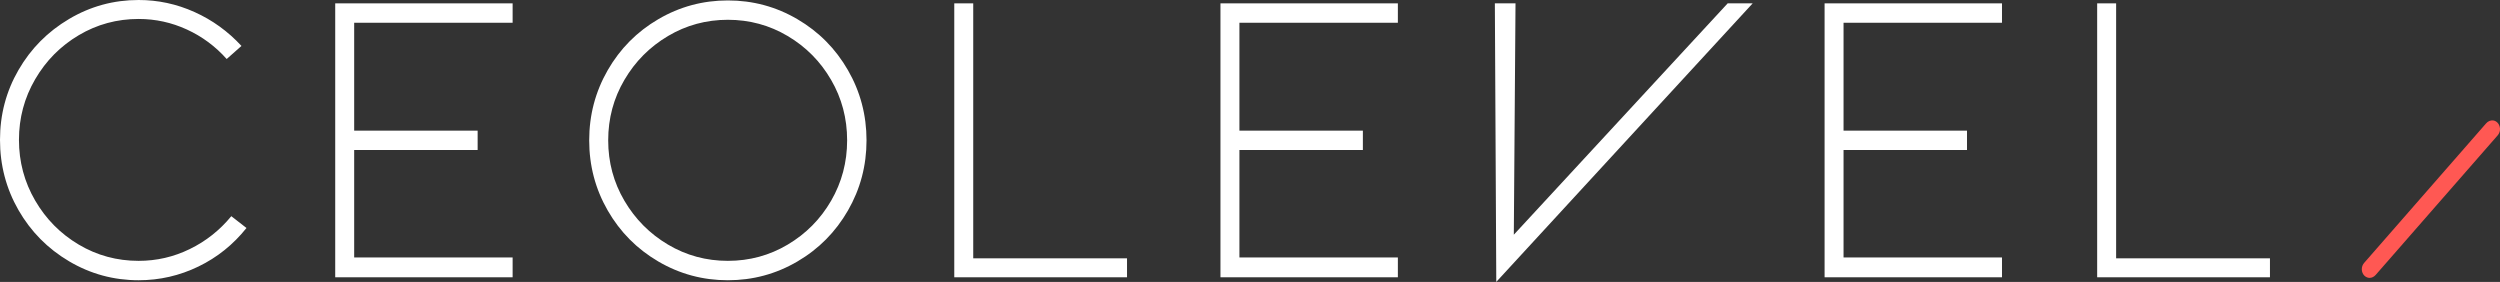 <svg xmlns="http://www.w3.org/2000/svg" id="Capa_2" viewBox="0 0 633.02 71.38"><rect x="0" y="0" width="633.02" height="71.38" fill="#333333" stroke="none"/><defs><style>.cls-1{fill:#fff;}.cls-1,.cls-2{stroke-width:0px;}.cls-2{fill:#ff5853;}</style></defs><g id="Capa_1-2"><path class="cls-1" d="M35.1,70.96c-6.33,0-12.2-1.6-17.61-4.8-5.41-3.2-9.68-7.52-12.81-12.96C1.56,47.75,0,41.83,0,35.42s1.56-12.3,4.69-17.71c3.13-5.41,7.4-9.71,12.81-12.91C22.9,1.6,28.77,0,35.1,0c4.91,0,9.62,1.01,14.14,3.04,4.52,2.03,8.48,4.89,11.9,8.59l-3.74,3.31c-2.85-3.2-6.21-5.69-10.08-7.47-3.88-1.78-7.95-2.67-12.22-2.67-5.48,0-10.53,1.37-15.15,4.11-4.62,2.74-8.31,6.46-11.04,11.15-2.74,4.69-4.11,9.82-4.11,15.36s1.37,10.67,4.11,15.37c2.74,4.7,6.42,8.41,11.04,11.15,4.62,2.74,9.67,4.11,15.15,4.11,4.55,0,8.87-.99,12.96-2.99,4.09-1.99,7.59-4.77,10.51-8.32l3.84,2.99c-3.35,4.2-7.4,7.45-12.17,9.76-4.77,2.31-9.82,3.47-15.15,3.47Z"></path><polygon class="cls-1" points="84.88 70.21 84.88 .85 129.8 .85 129.8 5.76 89.68 5.76 89.68 33.08 120.94 33.08 120.94 37.98 89.68 37.98 89.68 65.19 129.8 65.19 129.8 70.21 84.88 70.21"></polygon><path class="cls-1" d="M184.3,70.96c-6.33,0-12.2-1.58-17.61-4.75-5.41-3.17-9.68-7.47-12.81-12.91-3.13-5.44-4.69-11.36-4.69-17.76s1.56-12.32,4.69-17.77c3.13-5.44,7.4-9.75,12.81-12.91C172.1,1.69,177.97.11,184.3.11s12.2,1.58,17.61,4.75c5.41,3.17,9.67,7.47,12.8,12.91,3.13,5.44,4.7,11.36,4.7,17.77s-1.57,12.32-4.7,17.76c-3.13,5.44-7.4,9.75-12.8,12.91-5.41,3.17-11.28,4.75-17.61,4.75ZM184.3,5.01c-5.48,0-10.53,1.37-15.15,4.11-4.62,2.74-8.31,6.44-11.04,11.1-2.74,4.66-4.11,9.76-4.11,15.31s1.37,10.65,4.11,15.31c2.74,4.66,6.42,8.36,11.04,11.1,4.62,2.74,9.67,4.11,15.15,4.11s10.53-1.37,15.15-4.11c4.62-2.74,8.29-6.44,10.99-11.1,2.7-4.66,4.06-9.76,4.06-15.31s-1.35-10.65-4.06-15.31c-2.7-4.66-6.37-8.36-10.99-11.1-4.62-2.74-9.68-4.11-15.15-4.11Z"></path><polygon class="cls-1" points="241.63 70.21 241.63 .85 246.43 .85 246.43 65.41 285.37 65.41 285.37 70.21 241.63 70.21"></polygon><polygon class="cls-1" points="309.03 70.21 309.03 .85 353.95 .85 353.95 5.76 313.83 5.76 313.83 33.08 345.09 33.08 345.09 37.98 313.83 37.98 313.83 65.19 353.95 65.19 353.95 70.21 309.03 70.21"></polygon><polygon class="cls-1" points="383.31 59.43 437.46 .85 443.79 .85 378.87 71.38 378.51 .85 383.74 .85 383.31 59.43"></polygon><polygon class="cls-1" points="462 70.21 462 .85 506.92 .85 506.92 5.76 466.8 5.76 466.8 33.08 498.06 33.08 498.06 37.98 466.8 37.98 466.8 65.19 506.92 65.19 506.92 70.21 462 70.21"></polygon><polygon class="cls-1" points="531.02 70.21 531.02 .85 535.82 .85 535.82 65.41 574.77 65.41 574.77 70.21 531.02 70.21"></polygon><path class="cls-2" d="M630.25,31.89c.24-.28.55-.45.89-.41.54.06.94.7.87,1.35-.03.25-.14.54-.33.77l-30.89,35.34c-.24.28-.55.44-.89.41-.54-.06-.94-.65-.87-1.35.03-.25.14-.54.33-.77l30.89-35.34Z"></path><path class="cls-2" d="M599.99,70.35h-.19c-.56-.07-1.07-.39-1.4-.89-.29-.45-.42-1-.36-1.57.05-.46.25-.94.56-1.3l30.9-35.35c.47-.54,1.11-.81,1.75-.75,1.08.11,1.89,1.24,1.76,2.45-.05.46-.25.94-.56,1.31l-30.9,35.35c-.42.49-.98.76-1.55.76Z"></path></g></svg>